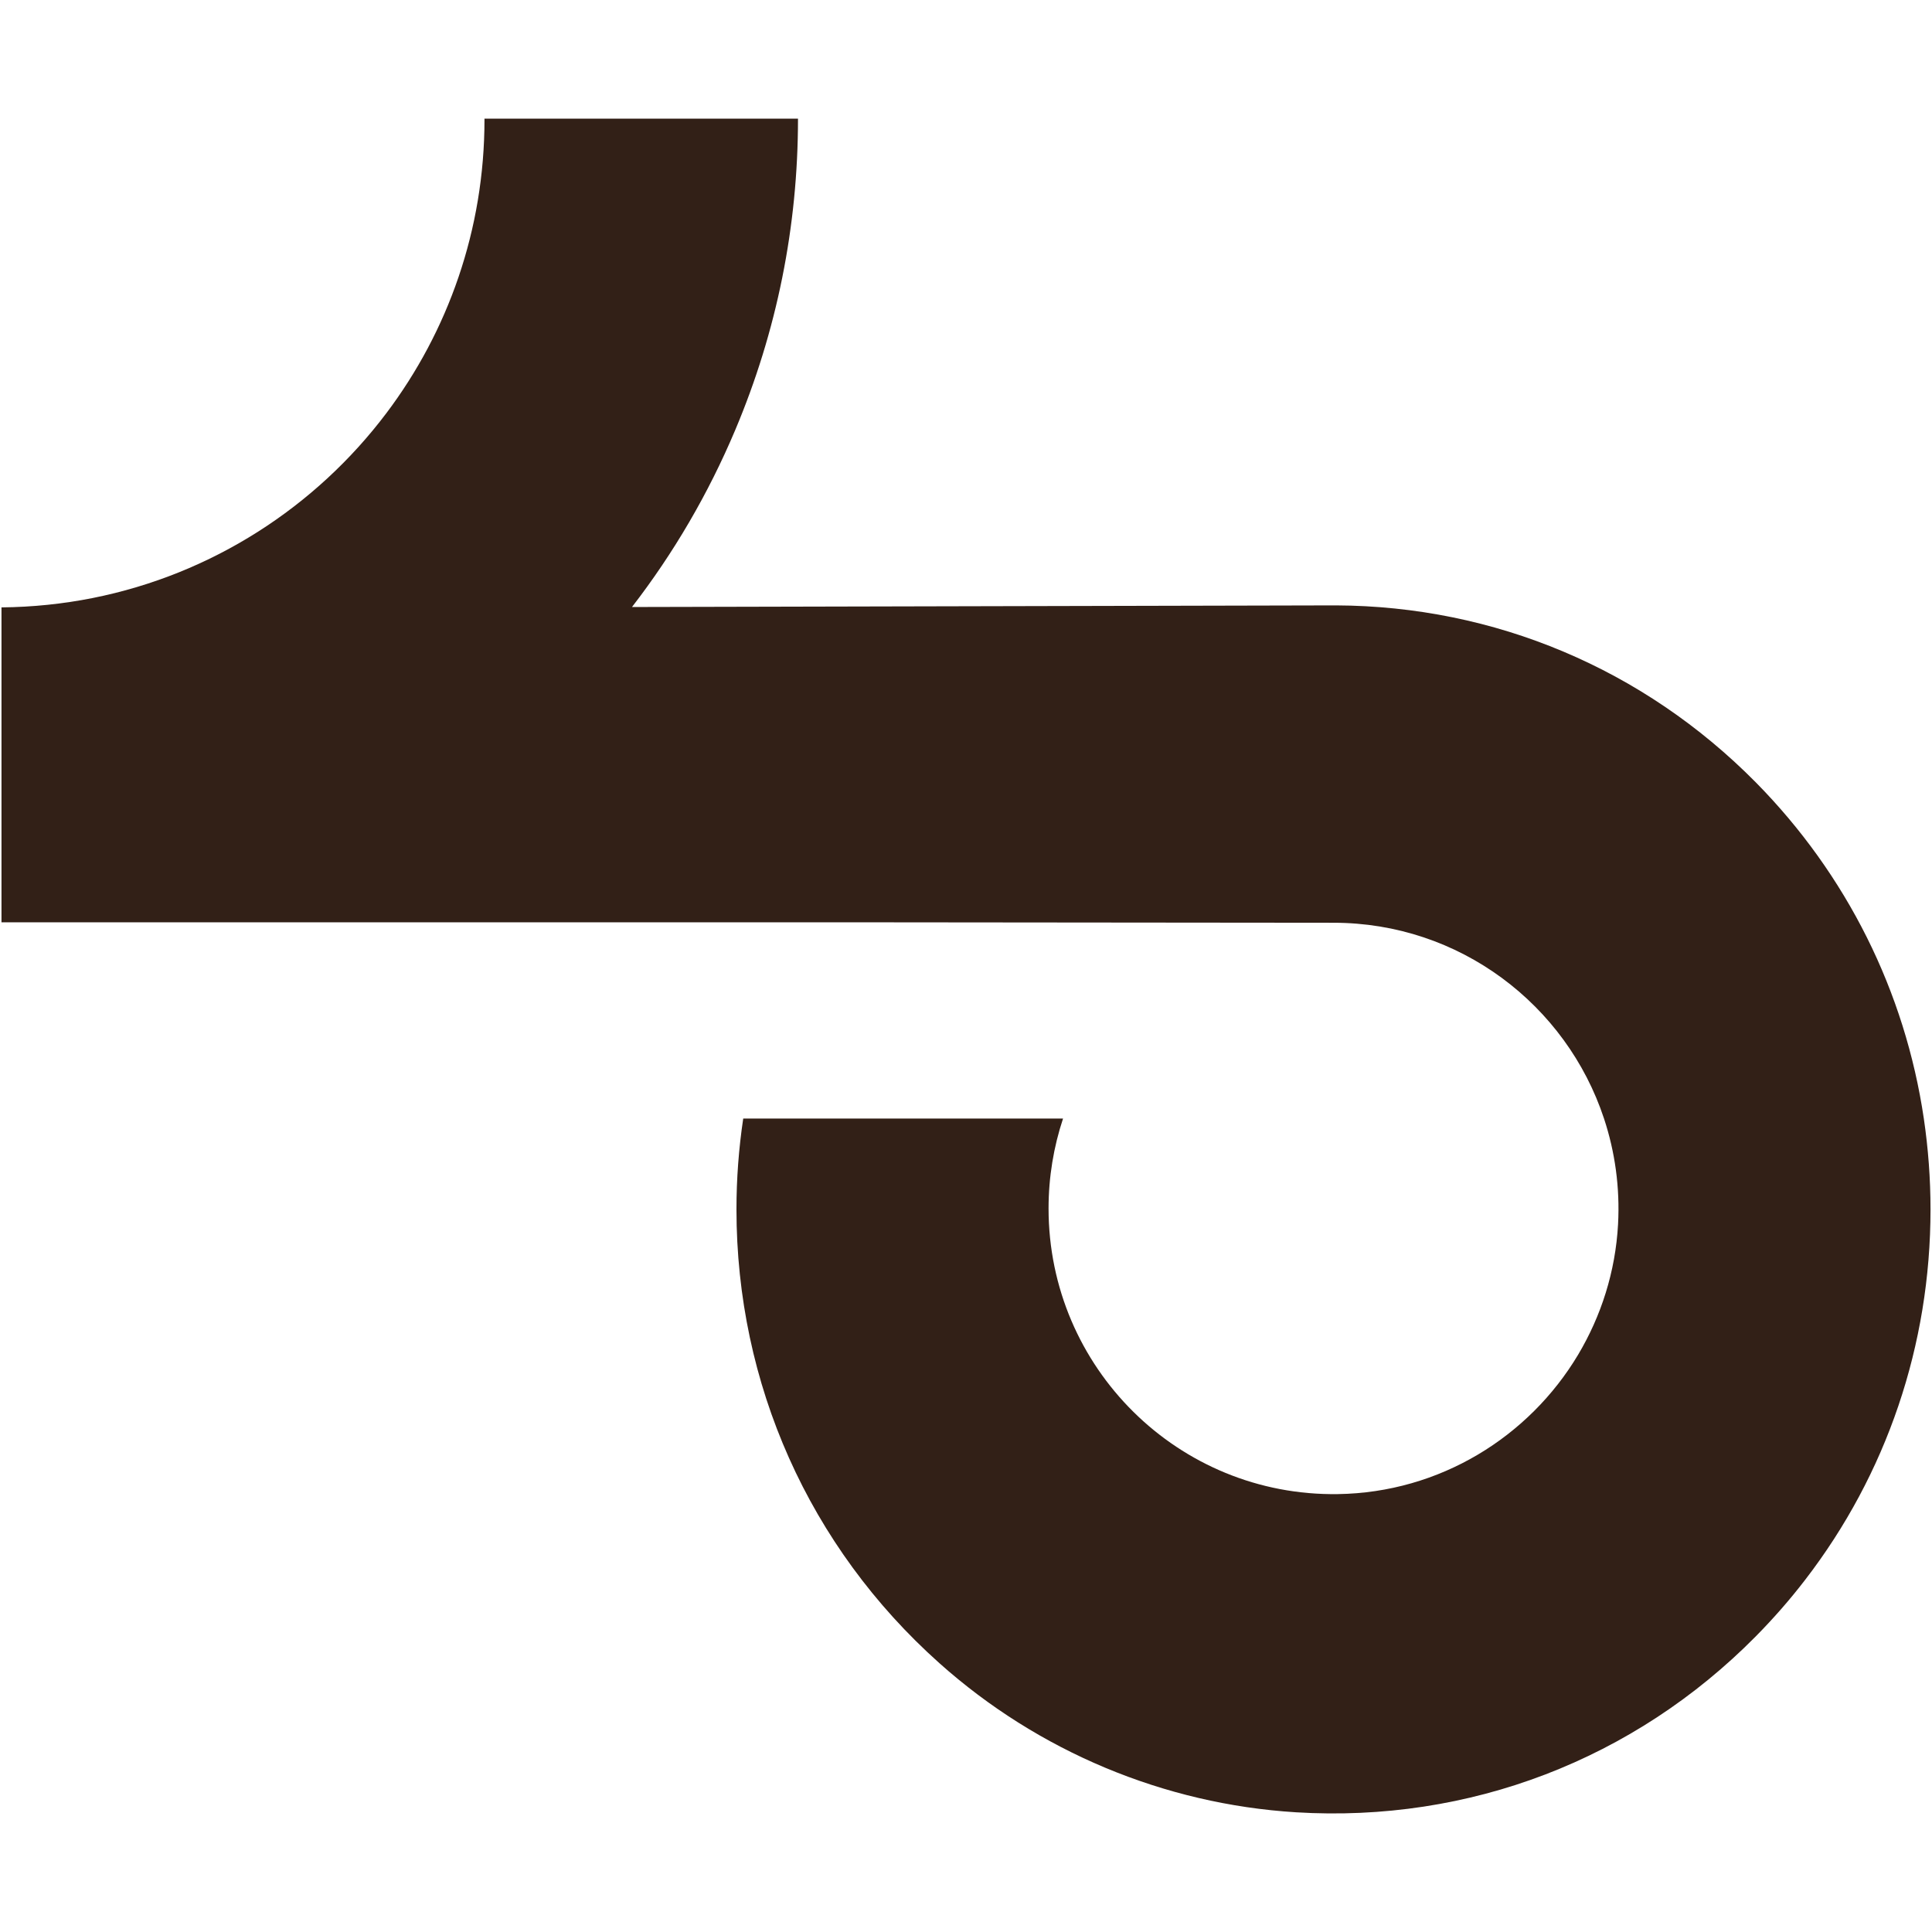 <svg width="26" height="26" viewBox="0 0 26 26" fill="none" xmlns="http://www.w3.org/2000/svg">
<g clip-path="url(#clip0_2012_6895)">
<path d="M6.52 1.609C6.52 3.093 6.028 4.462 5.199 5.561C4.248 6.822 2.854 7.728 1.247 8.048C0.85 8.127 0.44 8.17 0.02 8.174L0.02 12.412L11.602 12.412L17.946 12.418C19.642 12.418 21.08 13.522 21.586 15.053C21.733 15.497 21.802 15.977 21.775 16.477C21.74 17.115 21.547 17.712 21.237 18.232C20.576 19.337 19.376 20.087 18.004 20.107C15.86 20.139 14.111 18.406 14.111 16.263C14.111 15.84 14.18 15.433 14.306 15.053L11.14 15.053L10.002 15.053C9.942 15.454 9.911 15.863 9.911 16.275C9.911 18.621 10.886 20.815 12.643 22.383C13.97 23.568 15.664 24.279 17.44 24.389C19.773 24.532 21.99 23.679 23.627 22.023C23.867 21.78 24.09 21.525 24.295 21.258C25.388 19.838 25.98 18.103 25.98 16.275C25.98 15.863 25.949 15.454 25.89 15.053C25.637 13.346 24.855 11.771 23.627 10.527C22.117 9 20.112 8.156 17.979 8.147L8.505 8.169C9.068 7.44 9.533 6.643 9.894 5.788C10.455 4.458 10.739 3.048 10.739 1.597L7.661 1.597L6.519 1.597C6.52 1.596 6.52 1.608 6.52 1.609Z" fill="#322017"/>
</g>
<defs>
<clipPath id="clip0_2012_6895">
<rect width="26" height="26" fill="white" transform="translate(0 26) rotate(-90)"/>
</clipPath>
</defs>
</svg>
